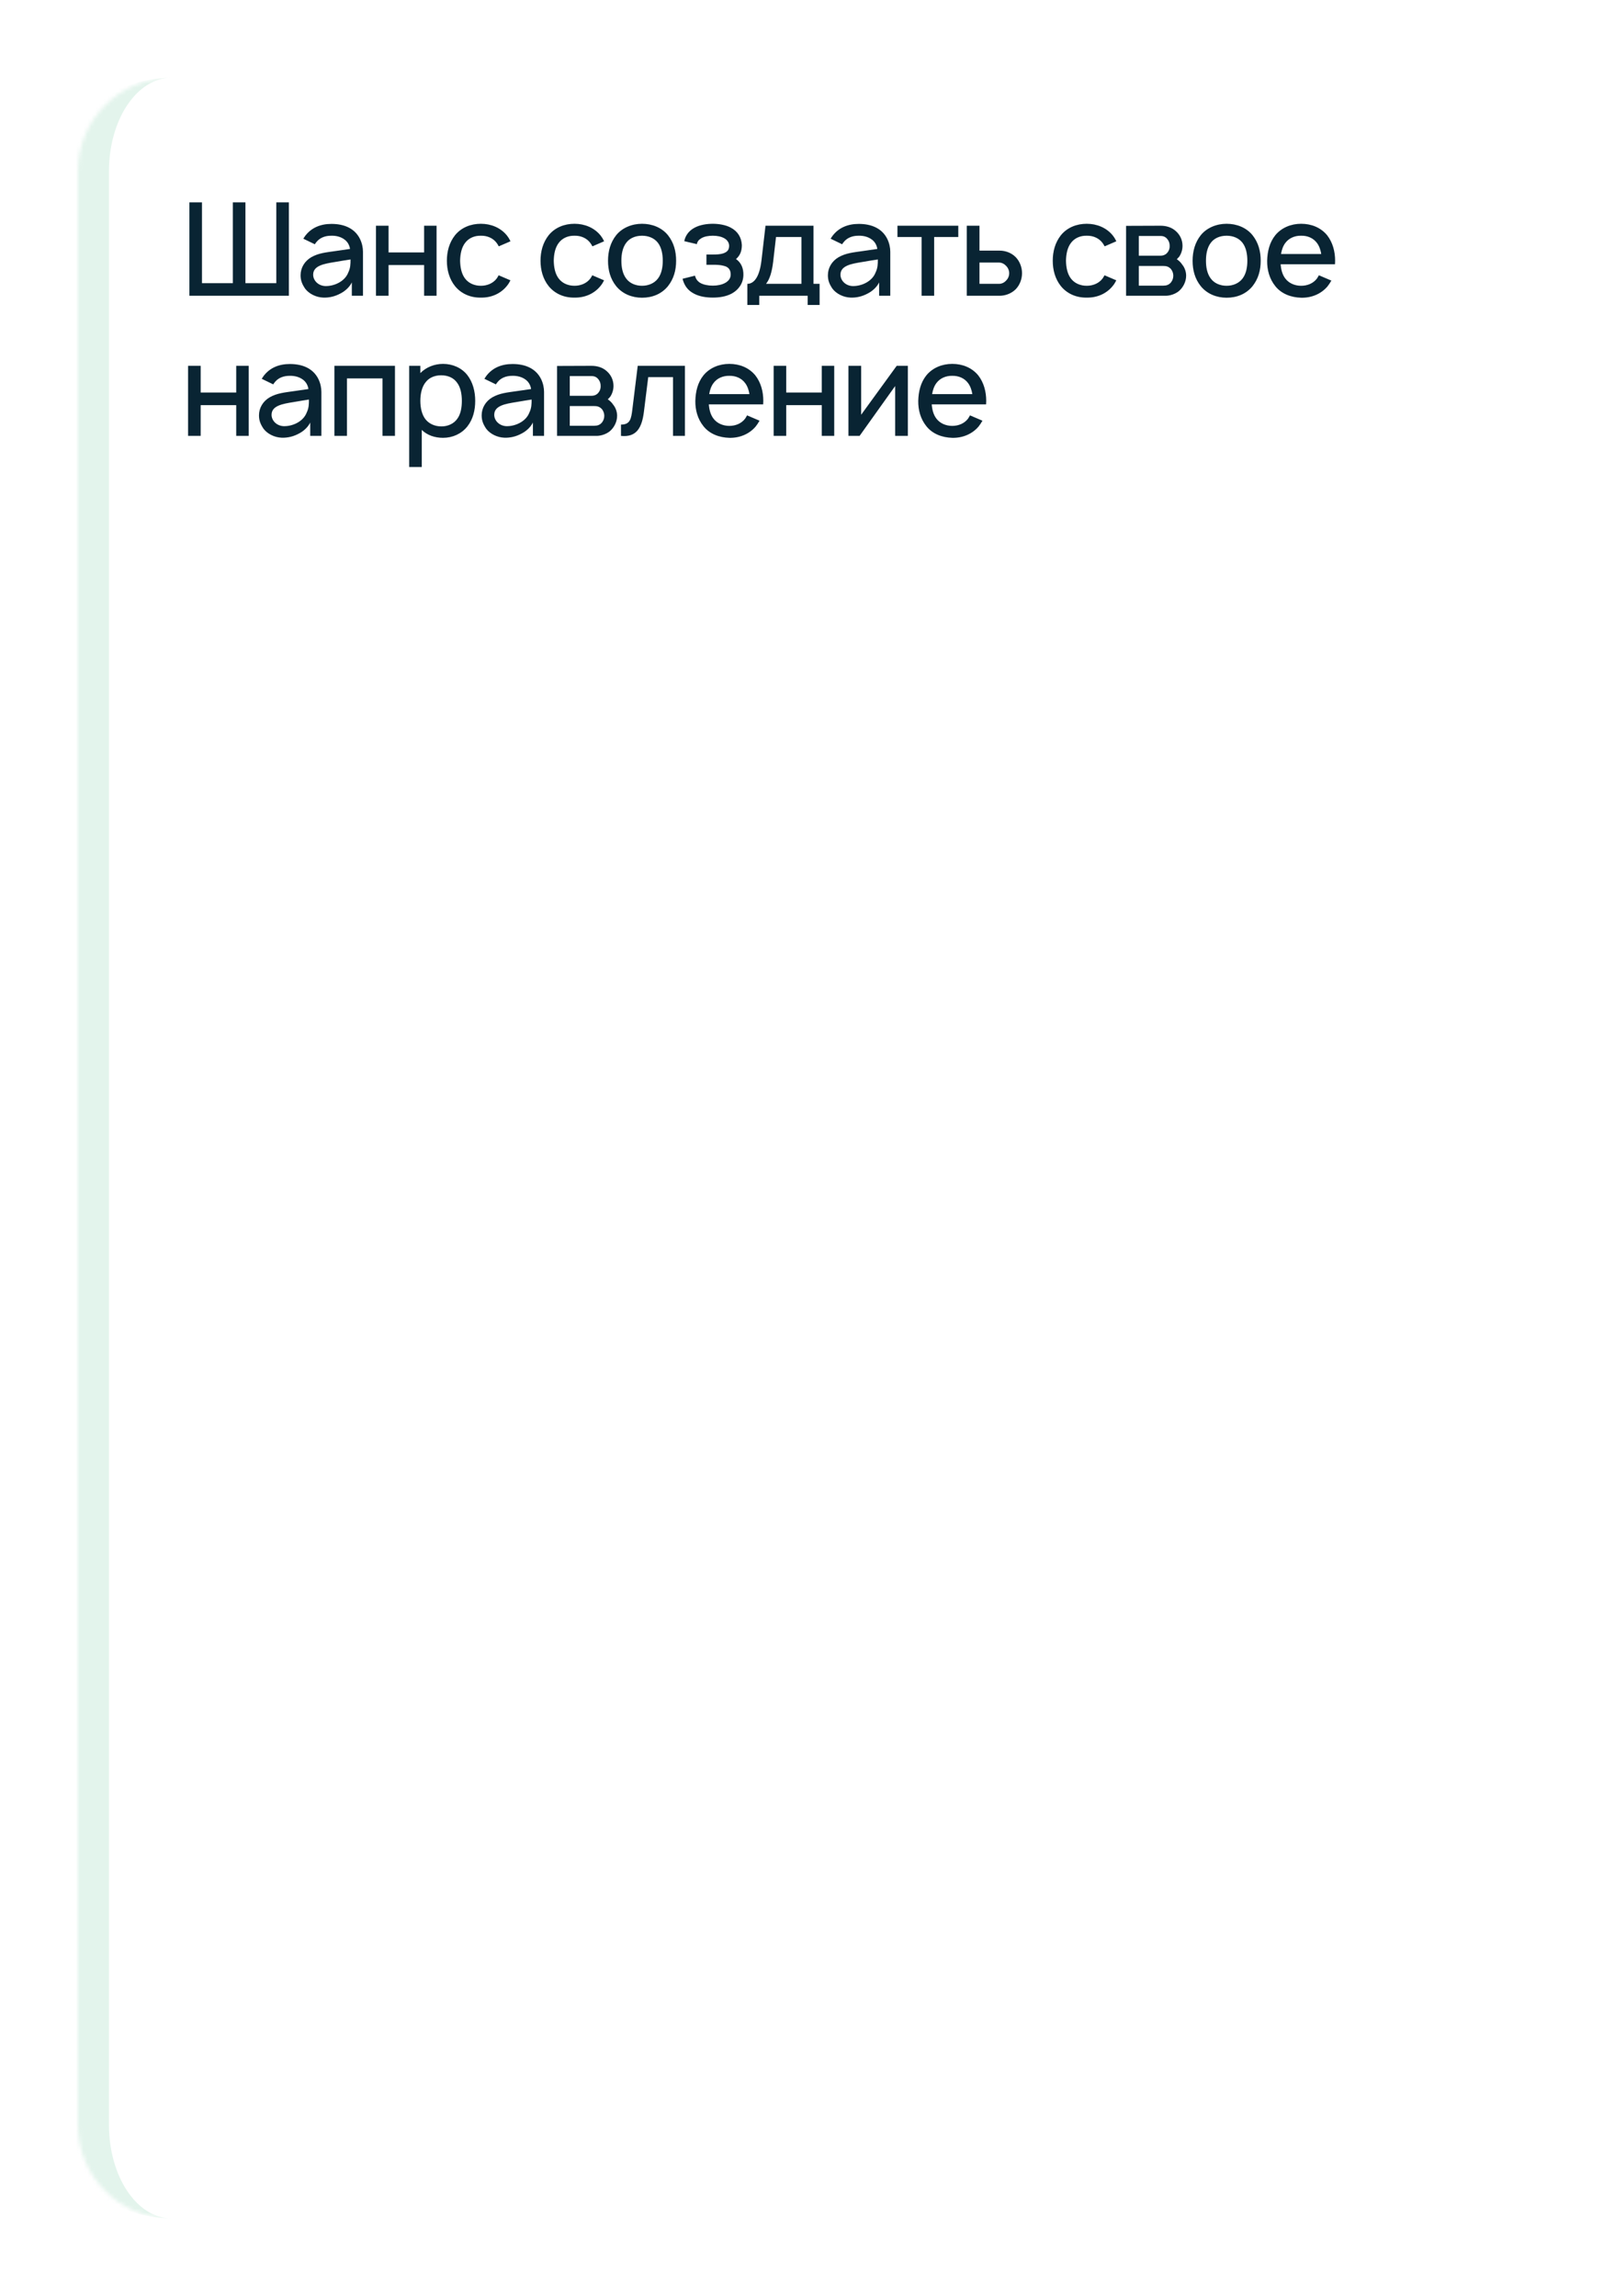 <?xml version="1.0" encoding="UTF-8"?> <svg xmlns="http://www.w3.org/2000/svg" width="415" height="590" viewBox="0 0 415 590" fill="none"> <g filter="url(#filter0_d_1022_317)"> <mask id="path-1-inside-1_1022_317" fill="white"> <path d="M16 40C16 26.745 26.745 16 40 16H367C380.255 16 391 26.745 391 40V542C391 555.255 380.255 566 367 566H40C26.745 566 16 555.255 16 542V40Z"></path> </mask> <path d="M16 40C16 26.745 26.745 16 40 16H367C380.255 16 391 26.745 391 40V542C391 555.255 380.255 566 367 566H40C26.745 566 16 555.255 16 542V40Z" fill="white"></path> <path d="M16 16H391H16ZM391 566H16H391ZM40 566C22.327 566 8 551.673 8 534V48C8 30.327 22.327 16 40 16C31.163 16 24 26.745 24 40V542C24 555.255 31.163 566 40 566ZM391 16V566V16Z" fill="#45B780" fill-opacity="0.15" mask="url(#path-1-inside-1_1022_317)"></path> </g> <path d="M71 52V72.767H63.067V52H59.833V72.767H51.9V52H48.667V76H74.233V52H71ZM80.906 62.767C81.006 62.567 81.173 62.367 81.306 62.2C82.206 61.067 83.573 60.567 85.106 60.567C86.34 60.533 87.573 60.833 88.506 61.533C89.306 62.1 89.806 63 89.94 63.967L86.473 64.467C83.74 64.867 81.906 65 79.973 66.1C78.273 67.1 77.24 68.8 77.24 70.733C77.24 72.067 77.64 73.033 78.406 74.167C79.373 75.467 81.206 76.4 83.04 76.467C84.573 76.533 86.106 76.167 87.506 75.4C88.64 74.833 89.84 73.767 90.406 72.567V76H93.273V64.7C93.273 63.667 93.04 62.5 92.506 61.4C91.173 58.7 88.473 57.533 85.173 57.533C82.373 57.533 80.006 58.5 78.406 60.633L77.94 61.333L80.906 62.767ZM90.073 66.667C90.073 67.8 90.073 68.833 89.473 70.067C88.573 72.367 85.773 73.6 83.506 73.5C81.74 73.4 80.44 72.033 80.473 70.533C80.506 68.233 83.34 67.767 86.006 67.333C87.873 67 89.04 66.833 90.073 66.667ZM108.981 58V64.867H99.848V58H96.615V76H99.848V68.1H108.981V76H112.181V58H108.981ZM131.167 62C130.933 61.467 130.6 60.933 130.2 60.433C128.6 58.5 126.167 57.5 123.567 57.5C121 57.5 118.567 58.433 116.933 60.433C115.433 62.333 114.833 64.633 114.833 67C114.833 69.333 115.433 71.667 116.933 73.533C118.533 75.5 120.967 76.533 123.567 76.467C126.133 76.533 128.6 75.5 130.2 73.533C130.6 73.067 130.9 72.567 131.167 72.033L128.133 70.733C127.967 71.033 127.833 71.3 127.633 71.567C126.7 72.8 125.167 73.433 123.567 73.433C121.933 73.433 120.433 72.8 119.5 71.567C118.567 70.333 118.267 68.667 118.233 67C118.267 65.333 118.567 63.667 119.5 62.433C120.433 61.167 121.933 60.533 123.567 60.567C125.167 60.533 126.7 61.167 127.633 62.433C127.833 62.7 128 63 128.167 63.3L131.167 62ZM155.229 62C154.996 61.467 154.663 60.933 154.263 60.433C152.663 58.5 150.229 57.5 147.629 57.5C145.063 57.5 142.629 58.433 140.996 60.433C139.496 62.333 138.896 64.633 138.896 67C138.896 69.333 139.496 71.667 140.996 73.533C142.596 75.5 145.029 76.533 147.629 76.467C150.196 76.533 152.663 75.5 154.263 73.533C154.663 73.067 154.963 72.567 155.229 72.033L152.196 70.733C152.029 71.033 151.896 71.3 151.696 71.567C150.763 72.8 149.229 73.433 147.629 73.433C145.996 73.433 144.496 72.8 143.563 71.567C142.629 70.333 142.329 68.667 142.296 67C142.329 65.333 142.629 63.667 143.563 62.433C144.496 61.167 145.996 60.533 147.629 60.567C149.229 60.533 150.763 61.167 151.696 62.433C151.896 62.7 152.063 63 152.229 63.3L155.229 62ZM164.973 76.5C167.64 76.5 170.006 75.533 171.64 73.533C173.14 71.633 173.74 69.433 173.74 67C173.74 64.633 173.173 62.367 171.64 60.433C170.04 58.467 167.573 57.5 164.973 57.5C162.373 57.5 159.873 58.533 158.34 60.433C156.873 62.267 156.24 64.567 156.24 67C156.24 69.367 156.806 71.633 158.34 73.533C159.94 75.5 162.373 76.5 164.973 76.5ZM169.073 71.567C168.14 72.8 166.606 73.433 164.973 73.433C163.34 73.433 161.806 72.8 160.906 71.567C159.973 70.333 159.673 68.667 159.673 67C159.673 65.333 159.973 63.633 160.906 62.4C161.806 61.167 163.34 60.567 164.973 60.567C166.606 60.567 168.14 61.167 169.073 62.4C170.006 63.633 170.306 65.333 170.306 67C170.306 68.667 170.006 70.333 169.073 71.567ZM175.829 61.967L179.063 62.733C179.196 62.067 179.529 61.633 180.196 61.233C180.929 60.767 182.062 60.567 183.163 60.567C184.263 60.567 185.329 60.767 186.129 61.233C186.863 61.633 187.363 62.367 187.363 63.133C187.363 64.067 187.029 64.733 185.763 65.133C184.996 65.367 184.096 65.4 183.229 65.4H181.529V68.033H183.229C184.196 68.033 185.129 68.067 185.963 68.3C187.163 68.567 187.763 69.3 187.763 70.533C187.763 71.467 187.263 72.167 186.396 72.667C185.529 73.167 184.363 73.4 183.163 73.4C181.963 73.4 180.729 73.167 179.896 72.667C179.196 72.233 178.763 71.6 178.596 70.833L175.396 71.633C175.796 73.233 176.629 74.567 178.296 75.433C179.696 76.2 181.463 76.467 183.163 76.467C184.796 76.467 186.529 76.233 188.029 75.433C189.763 74.5 190.996 72.8 191.029 70.667C191.062 69 190.496 67.5 189.129 66.567C190.196 65.633 190.629 64.5 190.629 62.967C190.529 61 189.563 59.4 187.729 58.467C186.496 57.8 184.696 57.5 183.163 57.5C181.663 57.5 179.896 57.767 178.562 58.467C177.196 59.167 176.163 60.333 175.829 61.967ZM209.042 58H196.708L195.675 66.9C195.108 71.733 193.442 72.933 192.042 72.933V78.367H195.108V76H207.542V78.367H210.608V72.933H209.042V58ZM205.942 72.933H196.842C197.808 71.767 198.375 69.767 198.675 67.267L199.408 60.9H205.942V72.933ZM216.406 62.767C216.506 62.567 216.673 62.367 216.806 62.2C217.706 61.067 219.073 60.567 220.606 60.567C221.84 60.533 223.073 60.833 224.006 61.533C224.806 62.1 225.306 63 225.44 63.967L221.973 64.467C219.24 64.867 217.406 65 215.473 66.1C213.773 67.1 212.74 68.8 212.74 70.733C212.74 72.067 213.14 73.033 213.906 74.167C214.873 75.467 216.706 76.4 218.54 76.467C220.073 76.533 221.606 76.167 223.006 75.4C224.14 74.833 225.34 73.767 225.906 72.567V76H228.773V64.7C228.773 63.667 228.54 62.5 228.006 61.4C226.673 58.7 223.973 57.533 220.673 57.533C217.873 57.533 215.506 58.5 213.906 60.633L213.44 61.333L216.406 62.767ZM225.573 66.667C225.573 67.8 225.573 68.833 224.973 70.067C224.073 72.367 221.273 73.6 219.006 73.5C217.24 73.4 215.94 72.033 215.973 70.533C216.006 68.233 218.84 67.767 221.506 67.333C223.373 67 224.54 66.833 225.573 66.667ZM246.248 58H230.615V60.9H236.815V76H240.048V60.9H246.248V58ZM248.427 58V76H256.86C258.327 76 259.86 75.433 260.96 74.367C262.027 73.3 262.627 71.733 262.627 70.2C262.627 68.667 262.027 67.1 260.96 66.033C259.86 64.933 258.327 64.4 256.86 64.4H251.694V58H248.427ZM251.694 67.467H256.727C257.46 67.467 258.094 67.833 258.594 68.367C259.06 68.867 259.327 69.5 259.327 70.2C259.327 70.9 259.06 71.567 258.56 72.067C258.094 72.6 257.427 72.933 256.727 72.933H251.694V67.467ZM286.854 62C286.621 61.467 286.288 60.933 285.888 60.433C284.288 58.5 281.854 57.5 279.254 57.5C276.688 57.5 274.254 58.433 272.621 60.433C271.121 62.333 270.521 64.633 270.521 67C270.521 69.333 271.121 71.667 272.621 73.533C274.221 75.5 276.654 76.533 279.254 76.467C281.821 76.533 284.288 75.5 285.888 73.533C286.288 73.067 286.588 72.567 286.854 72.033L283.821 70.733C283.654 71.033 283.521 71.3 283.321 71.567C282.388 72.8 280.854 73.433 279.254 73.433C277.621 73.433 276.121 72.8 275.188 71.567C274.254 70.333 273.954 68.667 273.921 67C273.954 65.333 274.254 63.667 275.188 62.433C276.121 61.167 277.621 60.533 279.254 60.567C280.854 60.533 282.388 61.167 283.321 62.433C283.521 62.7 283.688 63 283.854 63.3L286.854 62ZM289.365 58.033V76H299.531C300.631 76 301.998 75.567 302.931 74.8C304.065 73.833 304.798 72.333 304.798 70.833C304.798 69.833 304.431 68.767 303.798 68C303.431 67.433 302.965 67 302.398 66.6C302.631 66.4 302.831 66.167 303.031 65.933C303.565 65.133 303.865 64.167 303.865 63.167C303.865 61.667 303.231 60.333 302.131 59.367C301.098 58.433 299.731 58 298.198 58L289.365 58.033ZM292.631 60.633H298.198C299.065 60.633 299.598 60.933 300.065 61.567C300.431 62.067 300.565 62.6 300.565 63.167C300.598 63.733 300.431 64.333 300.065 64.8C299.631 65.4 298.998 65.7 298.198 65.7H292.631V60.633ZM292.631 68.333H298.765C299.698 68.333 300.265 68.467 300.898 69.133C301.298 69.633 301.498 70.267 301.498 70.833C301.498 71.467 301.298 72.067 300.898 72.567C300.398 73.167 299.765 73.4 298.965 73.4H292.631V68.333ZM315.192 76.5C317.858 76.5 320.225 75.533 321.858 73.533C323.358 71.633 323.958 69.433 323.958 67C323.958 64.633 323.392 62.367 321.858 60.433C320.258 58.467 317.792 57.5 315.192 57.5C312.592 57.5 310.092 58.533 308.558 60.433C307.092 62.267 306.458 64.567 306.458 67C306.458 69.367 307.025 71.633 308.558 73.533C310.158 75.5 312.592 76.5 315.192 76.5ZM319.292 71.567C318.358 72.8 316.825 73.433 315.192 73.433C313.558 73.433 312.025 72.8 311.125 71.567C310.192 70.333 309.892 68.667 309.892 67C309.892 65.333 310.192 63.633 311.125 62.4C312.025 61.167 313.558 60.567 315.192 60.567C316.825 60.567 318.358 61.167 319.292 62.4C320.225 63.633 320.525 65.333 320.525 67C320.525 68.667 320.225 70.333 319.292 71.567ZM329.081 67.9H343.048C343.048 67.6 343.081 67.3 343.081 67C343.081 64.667 342.481 62.3 341.015 60.433C339.381 58.467 336.981 57.5 334.348 57.5C331.748 57.5 329.315 58.5 327.715 60.433C326.215 62.3 325.681 64.6 325.615 67C325.581 69.3 326.181 71.633 327.715 73.533C329.281 75.5 331.748 76.433 334.348 76.5C336.948 76.567 339.448 75.567 341.115 73.6C341.481 73.133 341.815 72.633 342.115 72.1L338.915 70.733C338.748 71 338.615 71.267 338.415 71.567C337.481 72.8 335.981 73.433 334.348 73.433C332.748 73.433 331.215 72.8 330.281 71.567C329.515 70.567 329.181 69.267 329.081 67.9ZM334.348 60.567C335.981 60.533 337.481 61.167 338.415 62.433C339.015 63.233 339.348 64.233 339.515 65.267H329.181C329.348 64.233 329.681 63.233 330.281 62.433C331.215 61.167 332.748 60.533 334.348 60.567ZM60.7 94V100.867H51.567V94H48.333V112H51.567V104.1H60.7V112H63.9V94H60.7ZM70.219 98.767C70.319 98.567 70.485 98.367 70.619 98.2C71.519 97.067 72.885 96.567 74.419 96.567C75.652 96.533 76.885 96.833 77.819 97.533C78.619 98.1 79.119 99 79.252 99.967L75.785 100.467C73.052 100.867 71.219 101 69.285 102.1C67.585 103.1 66.552 104.8 66.552 106.733C66.552 108.067 66.952 109.033 67.719 110.167C68.685 111.467 70.519 112.4 72.352 112.467C73.885 112.533 75.419 112.167 76.819 111.4C77.952 110.833 79.152 109.767 79.719 108.567V112H82.585V100.7C82.585 99.667 82.352 98.5 81.819 97.4C80.485 94.7 77.785 93.533 74.485 93.533C71.685 93.533 69.319 94.5 67.719 96.633L67.252 97.333L70.219 98.767ZM79.385 102.667C79.385 103.8 79.385 104.833 78.785 106.067C77.885 108.367 75.085 109.6 72.819 109.5C71.052 109.4 69.752 108.033 69.785 106.533C69.819 104.233 72.652 103.767 75.319 103.333C77.185 103 78.352 102.833 79.385 102.667ZM101.494 94H85.927V112H89.16V97.233H98.294V112H101.494V94ZM120.079 96.367C118.613 94.5 116.279 93.5 113.846 93.5C111.613 93.5 109.479 94.367 108.013 95.867V94H105.146V120H108.379V110.467C109.779 111.833 111.713 112.5 113.846 112.5C116.313 112.5 118.579 111.467 120.079 109.6C121.579 107.7 122.113 105.367 122.113 103C122.113 100.6 121.513 98.2 120.079 96.367ZM117.513 107.6C116.579 108.933 115.013 109.567 113.446 109.567C111.812 109.567 110.379 108.967 109.413 107.833C108.413 106.633 108.013 104.8 108.013 103C108.013 101.167 108.413 99.367 109.413 98.167C110.313 97 111.779 96.433 113.346 96.433C115.046 96.433 116.546 97.033 117.479 98.367C118.346 99.533 118.679 101.233 118.679 103C118.679 104.733 118.379 106.433 117.513 107.6ZM127.438 98.767C127.538 98.567 127.704 98.367 127.838 98.2C128.738 97.067 130.104 96.567 131.638 96.567C132.871 96.533 134.104 96.833 135.038 97.533C135.838 98.1 136.338 99 136.471 99.967L133.004 100.467C130.271 100.867 128.438 101 126.504 102.1C124.804 103.1 123.771 104.8 123.771 106.733C123.771 108.067 124.171 109.033 124.938 110.167C125.904 111.467 127.738 112.4 129.571 112.467C131.104 112.533 132.638 112.167 134.038 111.4C135.171 110.833 136.371 109.767 136.938 108.567V112H139.804V100.7C139.804 99.667 139.571 98.5 139.038 97.4C137.704 94.7 135.004 93.533 131.704 93.533C128.904 93.533 126.538 94.5 124.938 96.633L124.471 97.333L127.438 98.767ZM136.604 102.667C136.604 103.8 136.604 104.833 136.004 106.067C135.104 108.367 132.304 109.6 130.038 109.5C128.271 109.4 126.971 108.033 127.004 106.533C127.038 104.233 129.871 103.767 132.538 103.333C134.404 103 135.571 102.833 136.604 102.667ZM143.146 94.033V112H153.313C154.413 112 155.779 111.567 156.713 110.8C157.846 109.833 158.579 108.333 158.579 106.833C158.579 105.833 158.213 104.767 157.579 104C157.213 103.433 156.746 103 156.179 102.6C156.413 102.4 156.613 102.167 156.812 101.933C157.346 101.133 157.646 100.167 157.646 99.167C157.646 97.667 157.013 96.333 155.913 95.367C154.879 94.433 153.513 94 151.979 94L143.146 94.033ZM146.413 96.633H151.979C152.846 96.633 153.379 96.933 153.846 97.567C154.213 98.067 154.346 98.6 154.346 99.167C154.379 99.733 154.213 100.333 153.846 100.8C153.413 101.4 152.779 101.7 151.979 101.7H146.413V96.633ZM146.413 104.333H152.546C153.479 104.333 154.046 104.467 154.679 105.133C155.079 105.633 155.279 106.267 155.279 106.833C155.279 107.467 155.079 108.067 154.679 108.567C154.179 109.167 153.546 109.4 152.746 109.4H146.413V104.333ZM163.873 94L162.506 105.1C162.206 107.633 161.94 109.1 159.573 109.1V112C163.64 112.433 164.973 109.8 165.473 105.733L166.573 96.9H172.94V112H176.006V94H163.873ZM182.144 103.9H196.11C196.11 103.6 196.144 103.3 196.144 103C196.144 100.667 195.544 98.3 194.077 96.433C192.444 94.467 190.044 93.5 187.41 93.5C184.81 93.5 182.377 94.5 180.777 96.433C179.277 98.3 178.744 100.6 178.677 103C178.644 105.3 179.244 107.633 180.777 109.533C182.344 111.5 184.81 112.433 187.41 112.5C190.01 112.567 192.51 111.567 194.177 109.6C194.544 109.133 194.877 108.633 195.177 108.1L191.977 106.733C191.81 107 191.677 107.267 191.477 107.567C190.544 108.8 189.044 109.433 187.41 109.433C185.81 109.433 184.277 108.8 183.344 107.567C182.577 106.567 182.244 105.267 182.144 103.9ZM187.41 96.567C189.044 96.533 190.544 97.167 191.477 98.433C192.077 99.233 192.41 100.233 192.577 101.267H182.244C182.41 100.233 182.744 99.233 183.344 98.433C184.277 97.167 185.81 96.533 187.41 96.567ZM211.169 94V100.867H202.035V94H198.802V112H202.035V104.1H211.169V112H214.369V94H211.169ZM233.288 94H230.421L221.288 106.567V94H218.021V112H220.888L230.021 99.2V112H233.288V94ZM239.425 103.9H253.392C253.392 103.6 253.425 103.3 253.425 103C253.425 100.667 252.825 98.3 251.358 96.433C249.725 94.467 247.325 93.5 244.692 93.5C242.092 93.5 239.658 94.5 238.058 96.433C236.558 98.3 236.025 100.6 235.958 103C235.925 105.3 236.525 107.633 238.058 109.533C239.625 111.5 242.092 112.433 244.692 112.5C247.292 112.567 249.792 111.567 251.458 109.6C251.825 109.133 252.158 108.633 252.458 108.1L249.258 106.733C249.092 107 248.958 107.267 248.758 107.567C247.825 108.8 246.325 109.433 244.692 109.433C243.092 109.433 241.558 108.8 240.625 107.567C239.858 106.567 239.525 105.267 239.425 103.9ZM244.692 96.567C246.325 96.533 247.825 97.167 248.758 98.433C249.358 99.233 249.692 100.233 249.858 101.267H239.525C239.692 100.233 240.025 99.233 240.625 98.433C241.558 97.167 243.092 96.533 244.692 96.567Z" fill="#092433"></path> <defs> <filter id="filter0_d_1022_317" x="0" y="0" width="415" height="590" filterUnits="userSpaceOnUse" color-interpolation-filters="sRGB"> <feFlood flood-opacity="0" result="BackgroundImageFix"></feFlood> <feColorMatrix in="SourceAlpha" type="matrix" values="0 0 0 0 0 0 0 0 0 0 0 0 0 0 0 0 0 0 127 0" result="hardAlpha"></feColorMatrix> <feOffset dx="4" dy="4"></feOffset> <feGaussianBlur stdDeviation="10"></feGaussianBlur> <feComposite in2="hardAlpha" operator="out"></feComposite> <feColorMatrix type="matrix" values="0 0 0 0 0.667 0 0 0 0 0.686 0 0 0 0 0.696 0 0 0 0.3 0"></feColorMatrix> <feBlend mode="normal" in2="BackgroundImageFix" result="effect1_dropShadow_1022_317"></feBlend> <feBlend mode="normal" in="SourceGraphic" in2="effect1_dropShadow_1022_317" result="shape"></feBlend> </filter> </defs> </svg> 